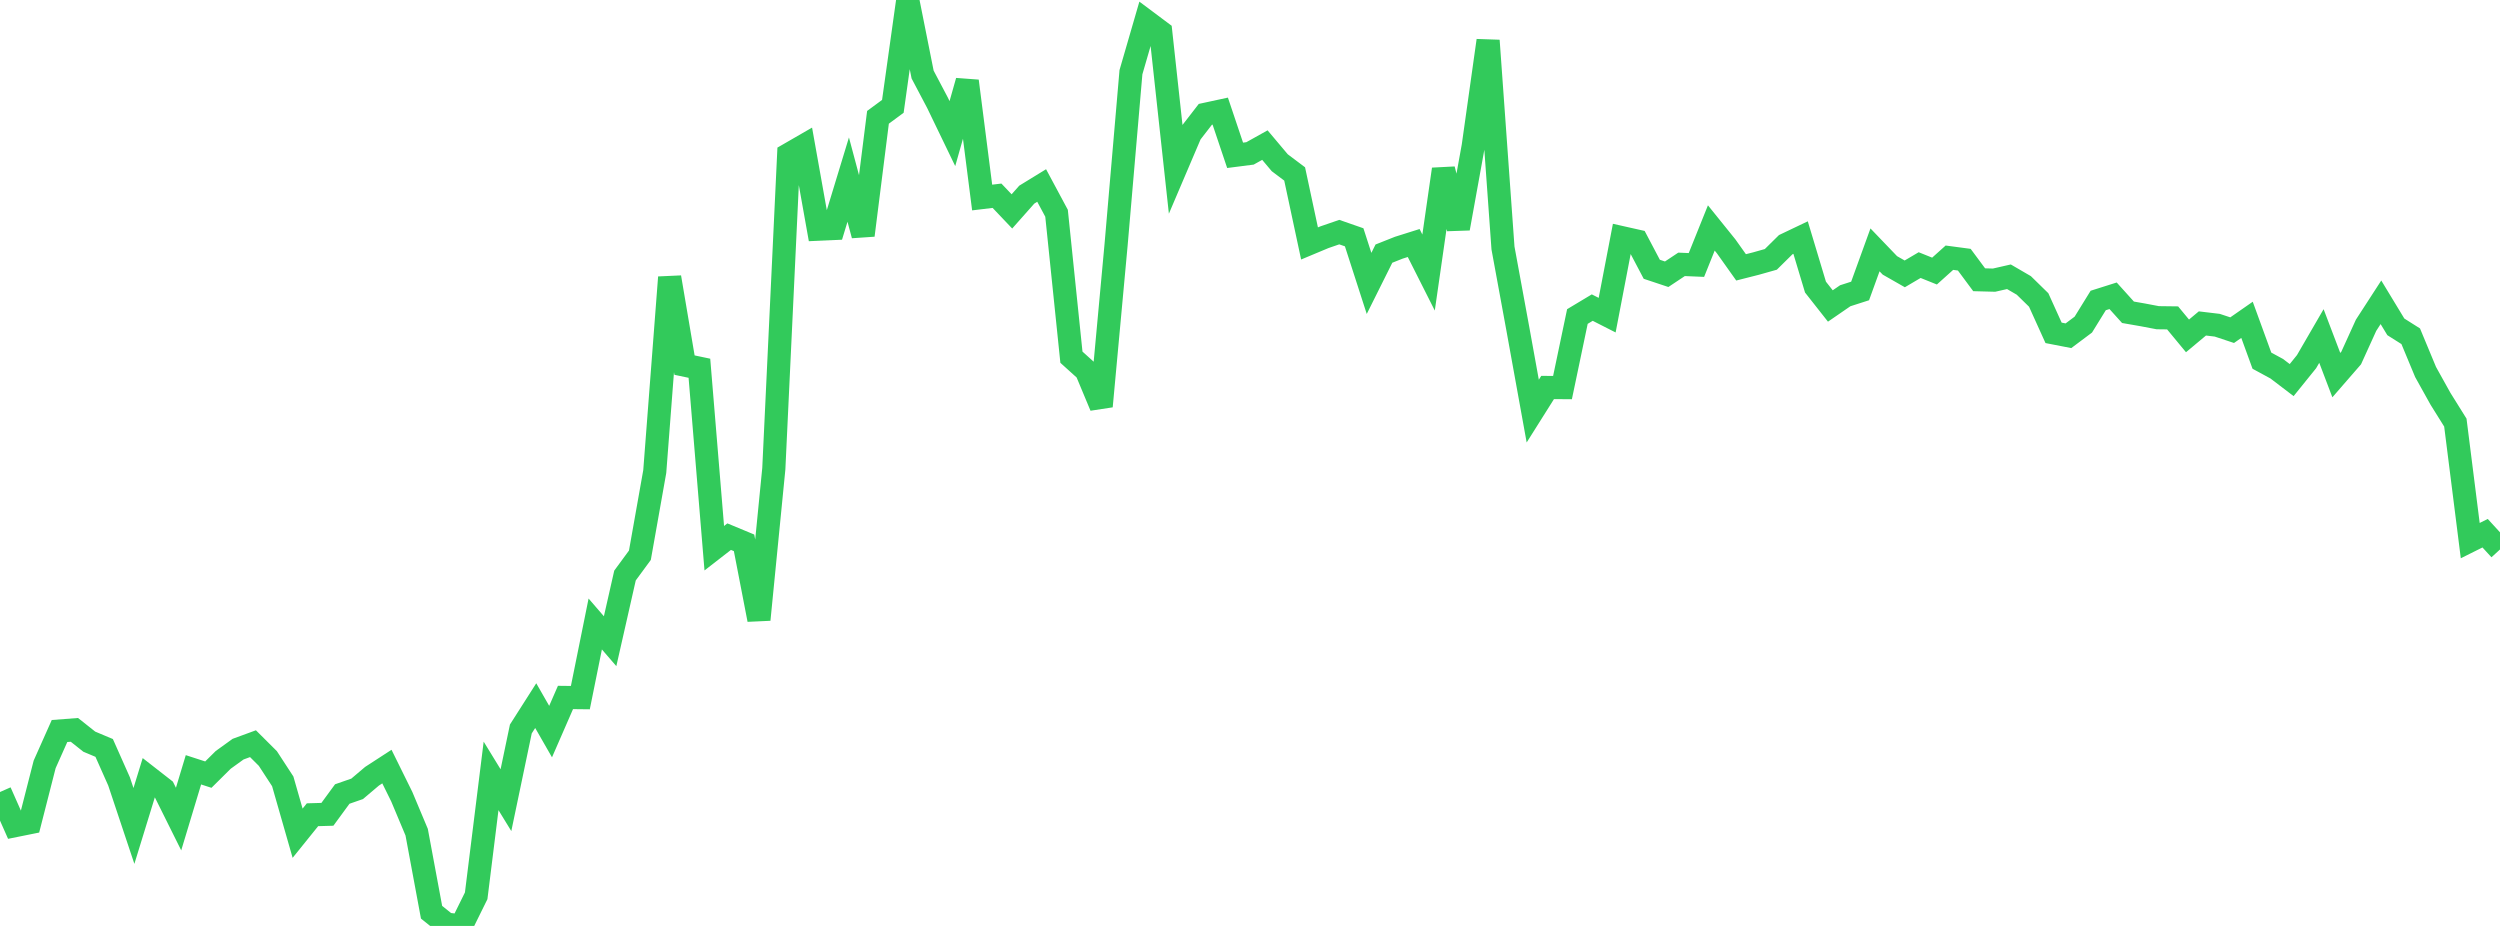 <?xml version="1.0" standalone="no"?>
<!DOCTYPE svg PUBLIC "-//W3C//DTD SVG 1.1//EN" "http://www.w3.org/Graphics/SVG/1.1/DTD/svg11.dtd">

<svg width="135" height="50" viewBox="0 0 135 50" preserveAspectRatio="none" 
  xmlns="http://www.w3.org/2000/svg"
  xmlns:xlink="http://www.w3.org/1999/xlink">


<polyline points="0.0, 42.769 0.804, 44.585 1.607, 44.423 2.411, 41.276 3.214, 39.475 4.018, 39.413 4.821, 40.05 5.625, 40.388 6.429, 42.196 7.232, 44.602 8.036, 41.987 8.839, 42.613 9.643, 44.23 10.446, 41.569 11.25, 41.83 12.054, 41.033 12.857, 40.454 13.661, 40.159 14.464, 40.959 15.268, 42.193 16.071, 44.994 16.875, 43.996 17.679, 43.973 18.482, 42.877 19.286, 42.597 20.089, 41.917 20.893, 41.395 21.696, 43.022 22.5, 44.938 23.304, 49.26 24.107, 49.903 24.911, 50.0 25.714, 48.373 26.518, 41.898 27.321, 43.209 28.125, 39.365 28.929, 38.104 29.732, 39.506 30.536, 37.663 31.339, 37.672 32.143, 33.695 32.946, 34.626 33.75, 31.078 34.554, 29.984 35.357, 25.463 36.161, 14.975 36.964, 19.716 37.768, 19.885 38.571, 29.603 39.375, 28.979 40.179, 29.313 40.982, 33.461 41.786, 25.311 42.589, 8.341 43.393, 7.877 44.196, 12.376 45.0, 12.34 45.804, 9.698 46.607, 12.704 47.411, 6.335 48.214, 5.743 49.018, 0.0 49.821, 4.025 50.625, 5.55 51.429, 7.215 52.232, 4.378 53.036, 10.666 53.839, 10.57 54.643, 11.416 55.446, 10.51 56.25, 10.017 57.054, 11.516 57.857, 19.289 58.661, 20.015 59.464, 21.939 60.268, 13.224 61.071, 3.899 61.875, 1.129 62.679, 1.73 63.482, 9.096 64.286, 7.211 65.089, 6.174 65.893, 6 66.696, 8.387 67.5, 8.284 68.304, 7.835 69.107, 8.788 69.911, 9.393 70.714, 13.146 71.518, 12.81 72.321, 12.534 73.125, 12.814 73.929, 15.305 74.732, 13.695 75.536, 13.376 76.339, 13.123 77.143, 14.717 77.946, 9.14 78.75, 12.335 79.554, 7.892 80.357, 2.19 81.161, 13.391 81.964, 17.759 82.768, 22.199 83.571, 20.924 84.375, 20.93 85.179, 17.092 85.982, 16.61 86.786, 17.019 87.589, 12.836 88.393, 13.017 89.196, 14.541 90.0, 14.809 90.804, 14.275 91.607, 14.309 92.411, 12.309 93.214, 13.305 94.018, 14.437 94.821, 14.233 95.625, 14.006 96.429, 13.212 97.232, 12.829 98.036, 15.503 98.839, 16.523 99.643, 15.97 100.446, 15.712 101.25, 13.493 102.054, 14.331 102.857, 14.789 103.661, 14.315 104.464, 14.638 105.268, 13.916 106.071, 14.023 106.875, 15.107 107.679, 15.128 108.482, 14.945 109.286, 15.413 110.089, 16.198 110.893, 17.974 111.696, 18.13 112.5, 17.528 113.304, 16.226 114.107, 15.972 114.911, 16.863 115.714, 17.003 116.518, 17.156 117.321, 17.166 118.125, 18.138 118.929, 17.466 119.732, 17.562 120.536, 17.829 121.339, 17.27 122.143, 19.476 122.946, 19.912 123.75, 20.525 124.554, 19.529 125.357, 18.144 126.161, 20.256 126.964, 19.332 127.768, 17.564 128.571, 16.324 129.375, 17.65 130.179, 18.158 130.982, 20.089 131.786, 21.534 132.589, 22.821 133.393, 29.194 134.196, 28.793 135.0, 29.671" fill="none" stroke="#32ca5b" stroke-width="1.25"/>

</svg>